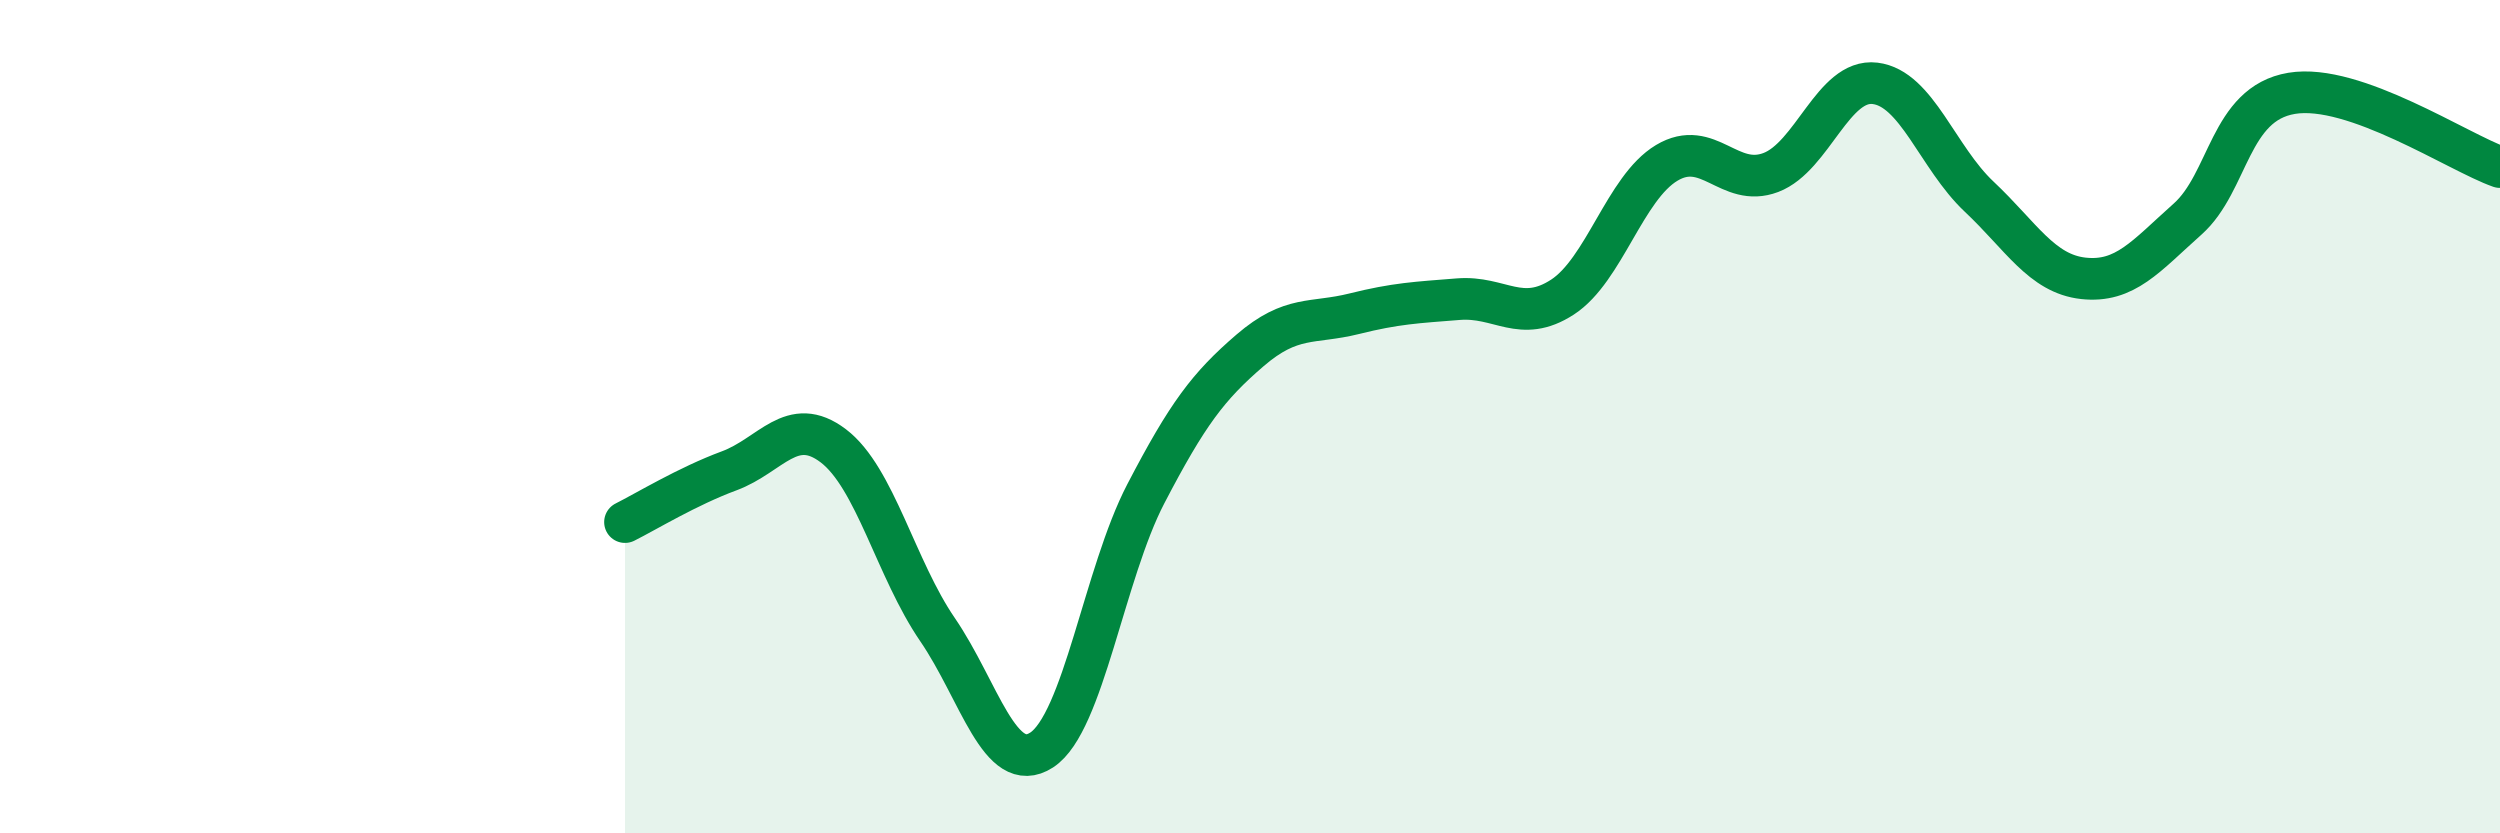 
    <svg width="60" height="20" viewBox="0 0 60 20" xmlns="http://www.w3.org/2000/svg">
      <path
        d="M 15,12.53 C 15.5,12.28 16.5,11.67 17.5,11.3 C 18.5,10.93 19,9.94 20,10.7 C 21,11.46 21.5,13.65 22.5,15.11 C 23.5,16.57 24,18.65 25,18 C 26,17.35 26.5,13.77 27.5,11.85 C 28.5,9.93 29,9.27 30,8.41 C 31,7.55 31.5,7.78 32.5,7.53 C 33.5,7.28 34,7.26 35,7.18 C 36,7.1 36.5,7.78 37.5,7.13 C 38.5,6.48 39,4.51 40,3.91 C 41,3.31 41.5,4.52 42.5,4.14 C 43.5,3.76 44,1.88 45,2 C 46,2.12 46.5,3.78 47.5,4.72 C 48.5,5.66 49,6.57 50,6.68 C 51,6.79 51.5,6.15 52.5,5.26 C 53.5,4.37 53.5,2.49 55,2.24 C 56.5,1.99 59,3.66 60,4.01L60 20L15 20Z"
        fill="#008740"
        opacity="0.1"
        stroke-linecap="round"
        stroke-linejoin="round"
      />
      <path
        d="M 15,12.53 C 15.5,12.28 16.5,11.67 17.5,11.3 C 18.5,10.93 19,9.94 20,10.7 C 21,11.46 21.5,13.65 22.5,15.11 C 23.5,16.57 24,18.65 25,18 C 26,17.35 26.5,13.77 27.5,11.85 C 28.5,9.93 29,9.27 30,8.41 C 31,7.55 31.5,7.78 32.5,7.53 C 33.5,7.28 34,7.26 35,7.18 C 36,7.1 36.5,7.78 37.5,7.13 C 38.5,6.48 39,4.51 40,3.91 C 41,3.31 41.5,4.52 42.5,4.14 C 43.5,3.76 44,1.88 45,2 C 46,2.12 46.5,3.78 47.5,4.72 C 48.5,5.66 49,6.57 50,6.68 C 51,6.79 51.5,6.15 52.5,5.26 C 53.5,4.37 53.5,2.49 55,2.24 C 56.5,1.99 59,3.66 60,4.01"
        stroke="#008740"
        stroke-width="1"
        fill="none"
        stroke-linecap="round"
        stroke-linejoin="round"
      />
    </svg>
  
